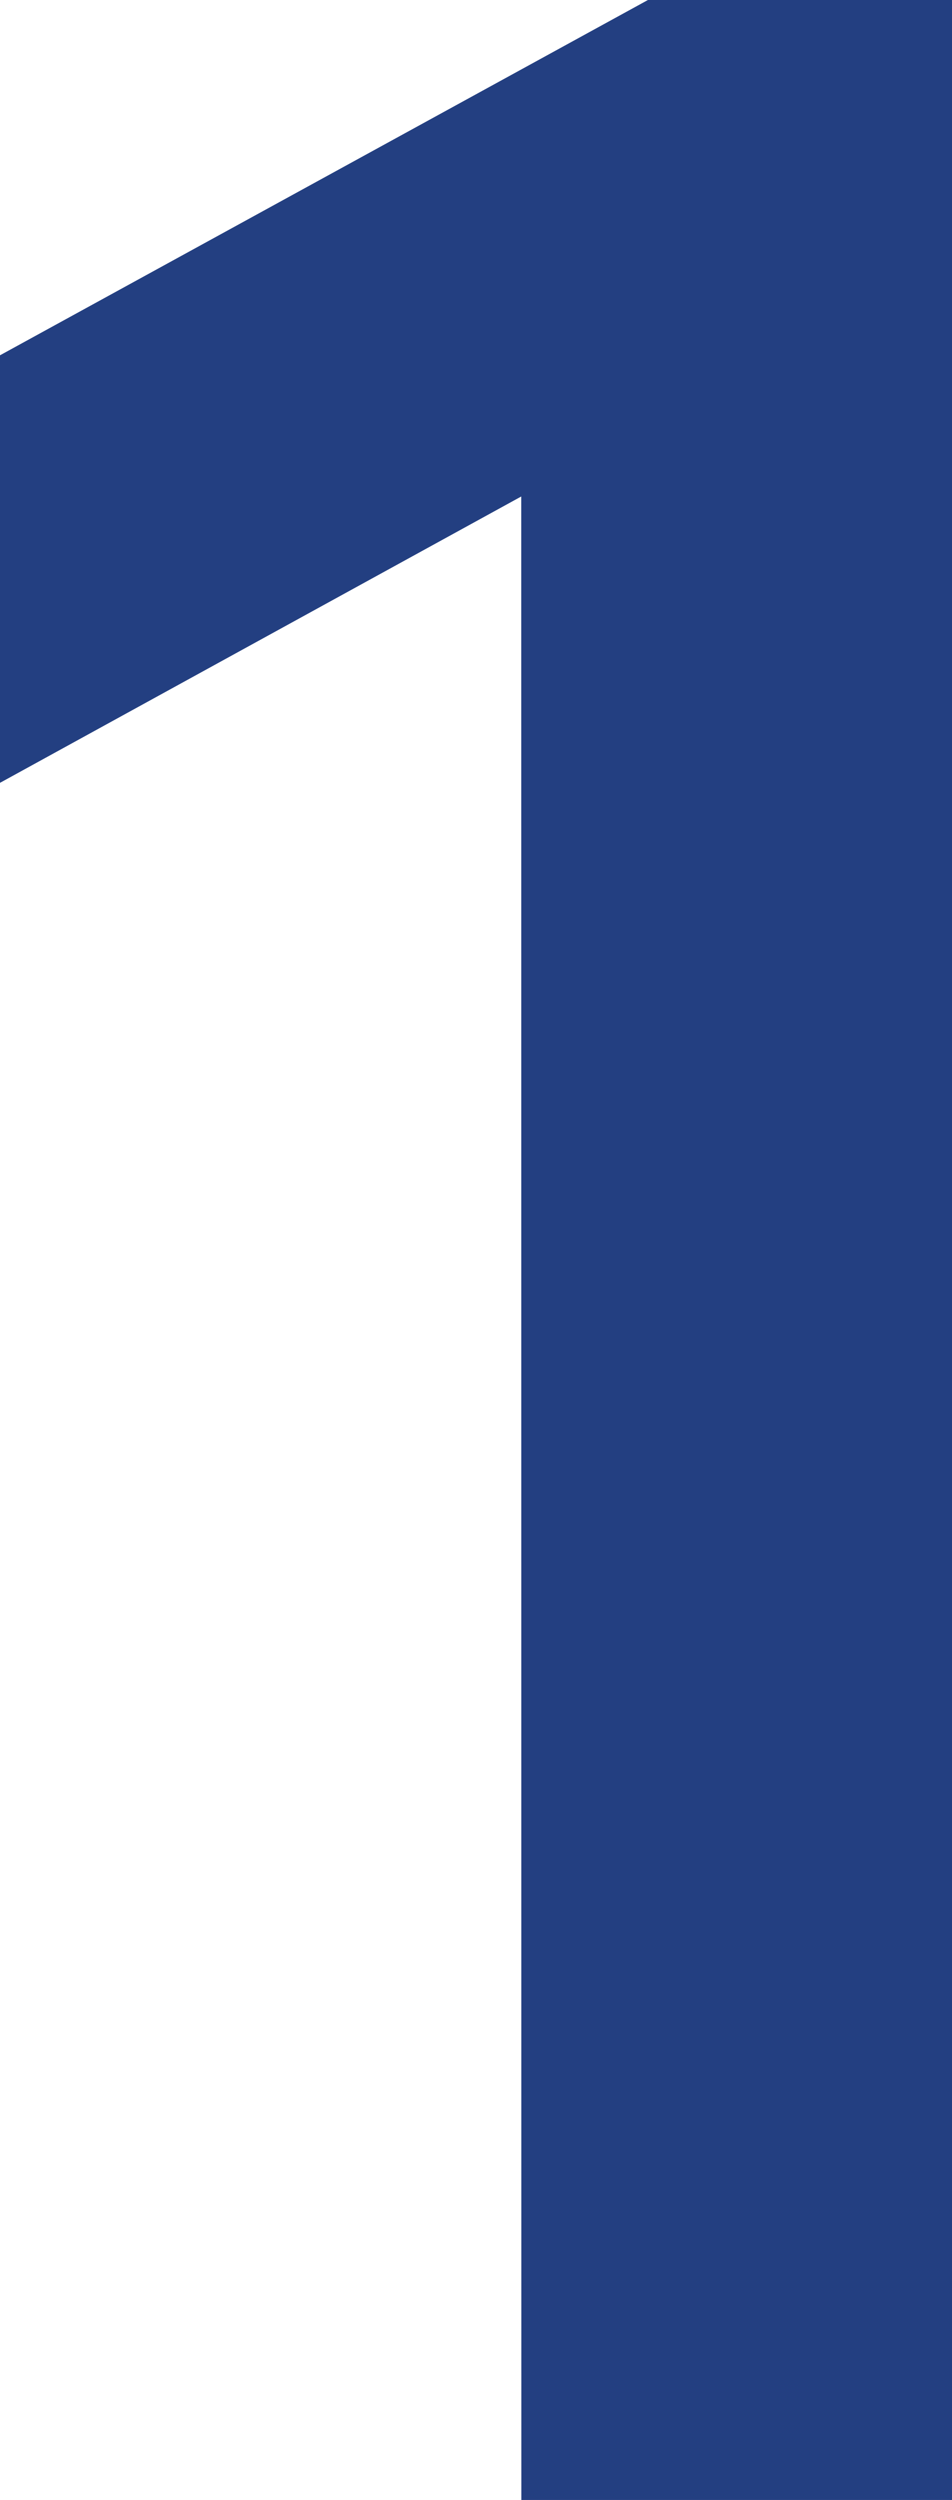 <svg xmlns="http://www.w3.org/2000/svg" width="16.306" height="42.78" viewBox="0 0 16.306 42.78">
  <path id="パス_1022" data-name="パス 1022" d="M11.1,0h7.378V-42.78H13.268L2.17-36.7v7.316l8.928-4.9Z" transform="translate(-2.17 42.78)" fill="#233f81"/>
</svg>
